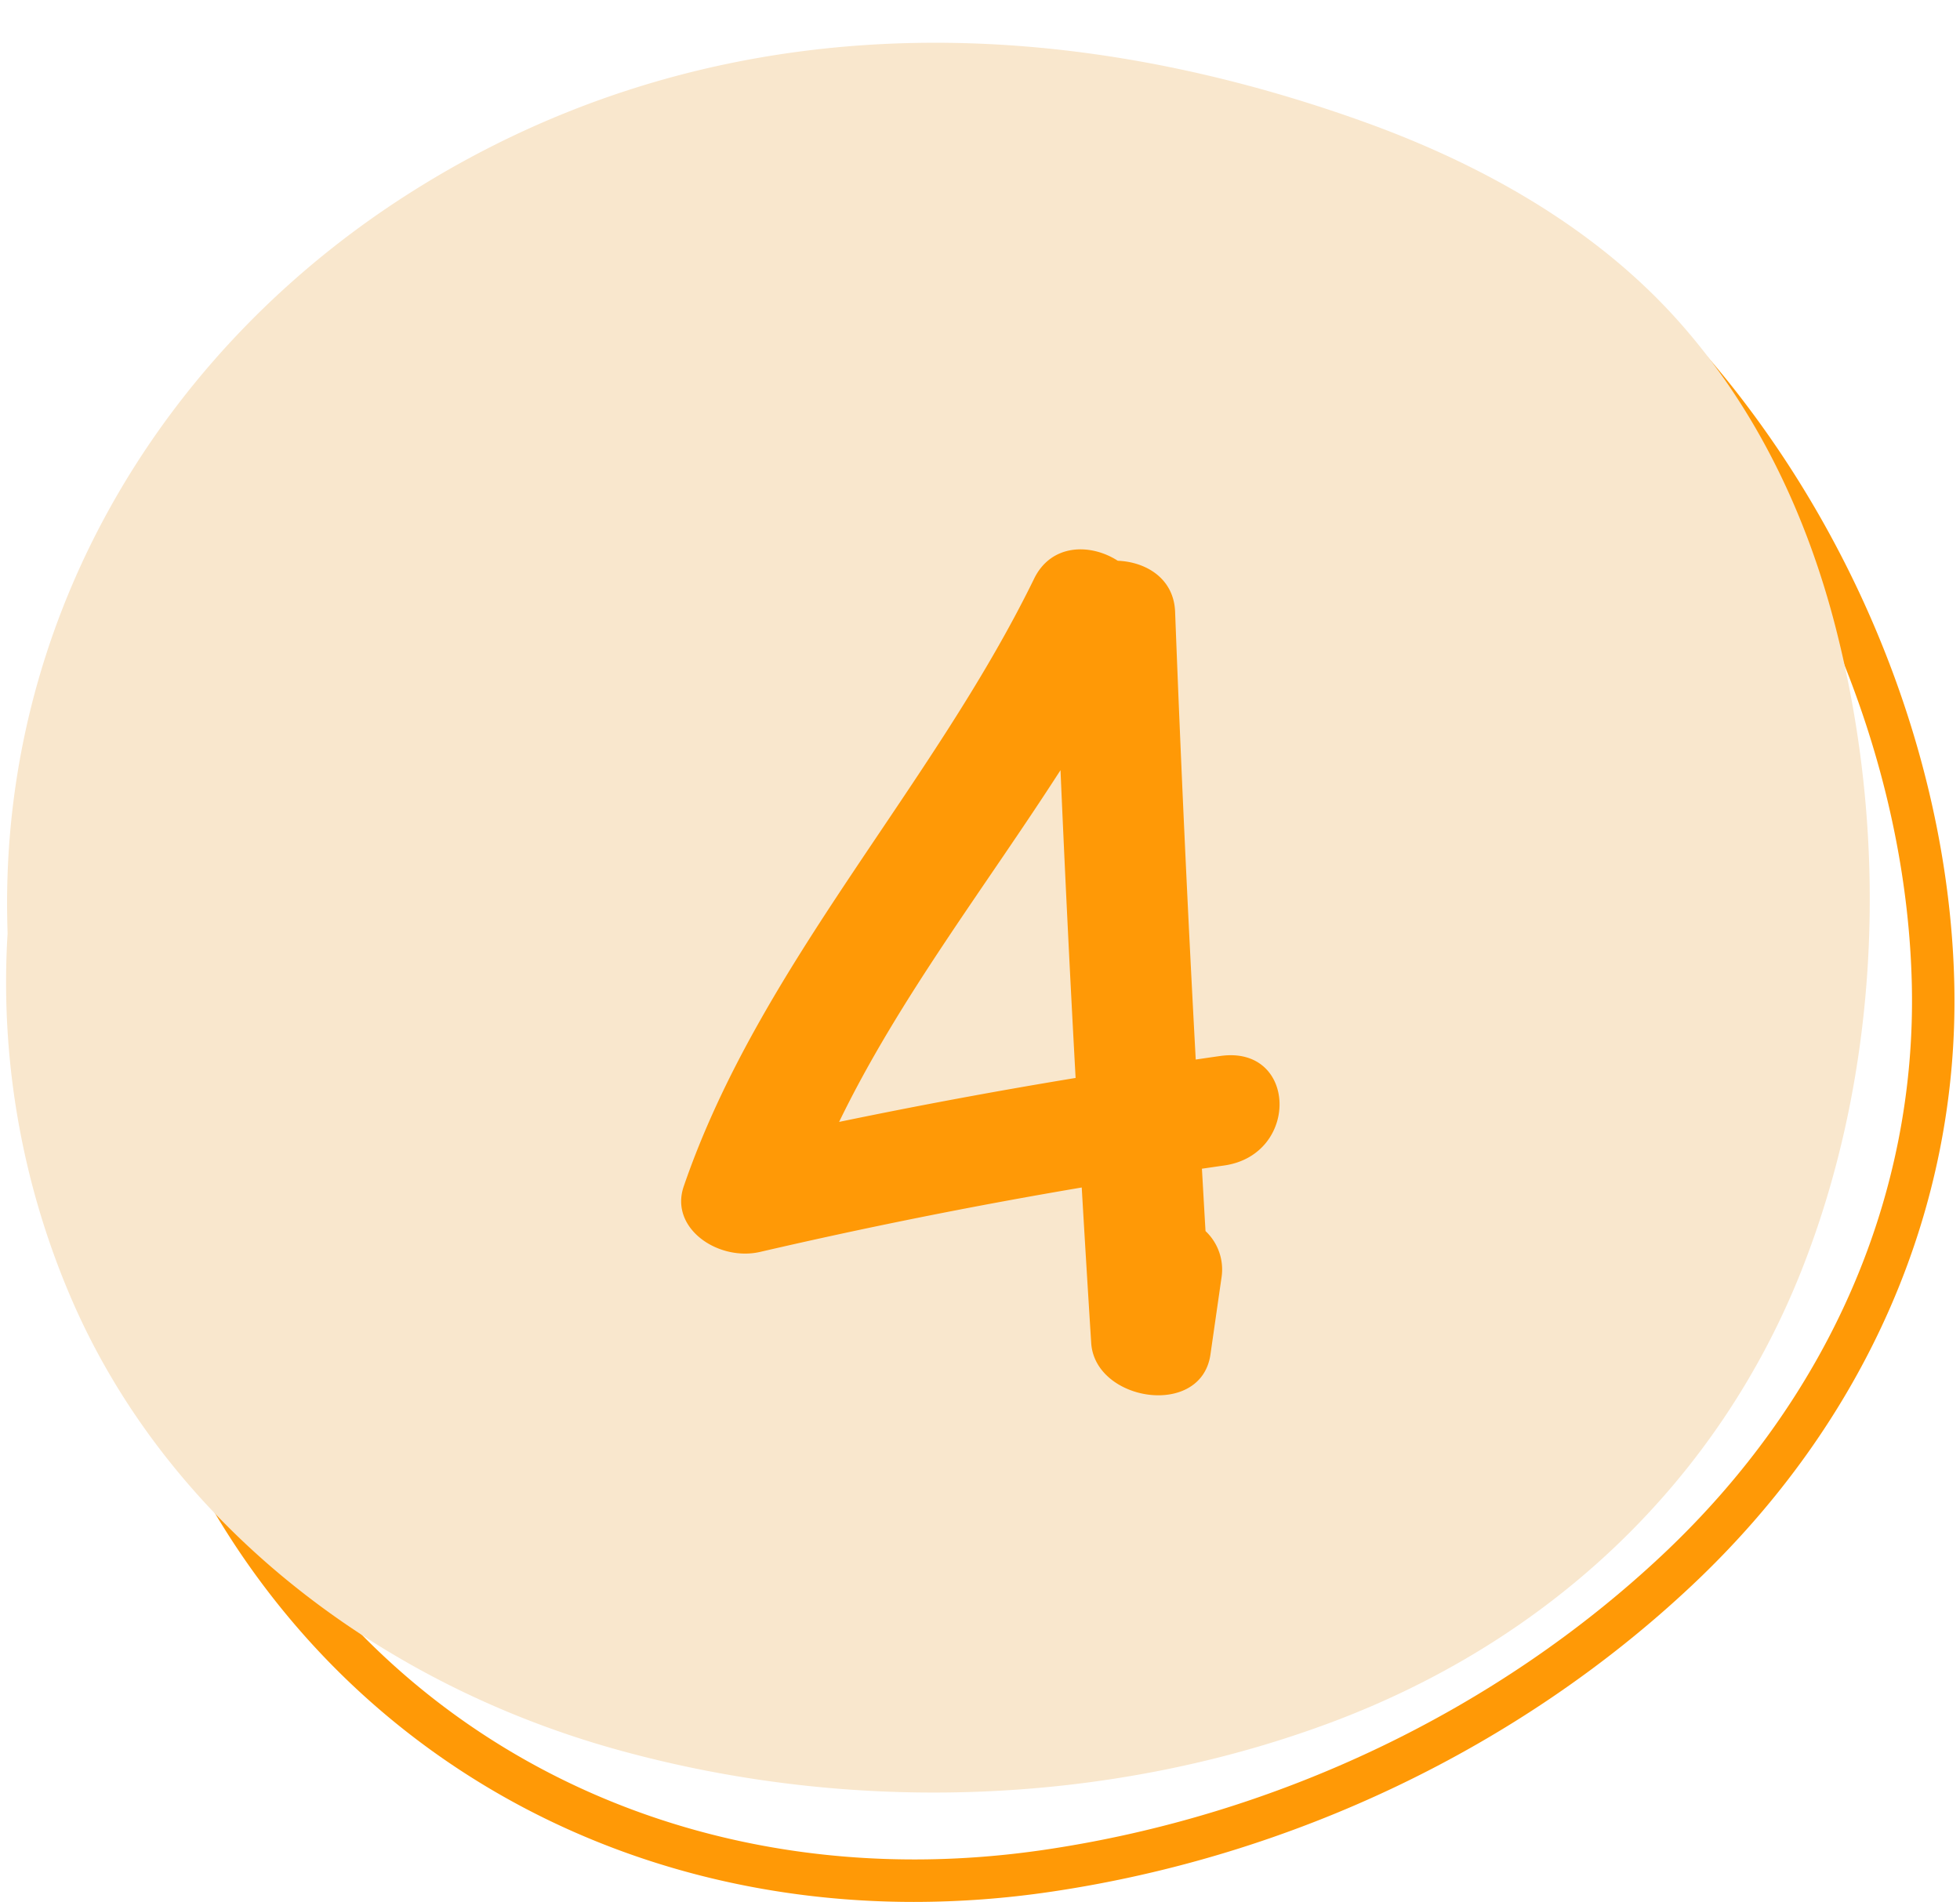 <?xml version="1.0" encoding="UTF-8"?><svg xmlns="http://www.w3.org/2000/svg" xmlns:xlink="http://www.w3.org/1999/xlink" data-name="Layer 1" height="228.5" preserveAspectRatio="xMidYMid meet" version="1.0" viewBox="96.5 94.5 235.5 228.5" width="235.5" zoomAndPan="magnify"><g id="change1_1"><path d="M206.312,323.02c-35.782,0-67.4-17.637-84.915-48.3-15.4-26.961-18.421-59.755-8.08-87.724a109.386,109.386,0,0,1,12.612-24.187c22.007-31.874,57.311-50.487,102.1-53.828,17.19-1.282,32.21.886,44.649,6.442,12.129,5.413,22.951,14.093,32.165,25.8,16.253,20.64,25.9,46.68,26.47,71.443h0c.616,26.955-10.589,52.649-31.551,72.351-20.674,19.436-48,32.5-76.954,36.776A112.684,112.684,0,0,1,206.312,323.02Zm31.088-209.3q-4.381,0-8.994.343c-43.2,3.221-77.18,21.078-98.281,51.639A104.4,104.4,0,0,0,118.1,188.764c-9.824,26.572-6.936,57.759,7.726,83.426,19.1,33.436,55.972,50.51,96.233,44.557,27.93-4.129,54.284-16.717,74.207-35.447,19.894-18.7,30.528-43.03,29.945-68.519h0c-.544-23.682-9.794-48.615-25.378-68.406-8.7-11.049-18.871-19.223-30.238-24.3C261.131,115.853,249.994,113.724,237.4,113.724Z" fill="#ff9906"/></g><g id="change2_1"><path d="M312.885,247.325c-9.993,25.085-30.11,44.474-57.147,54.385-26.026,9.544-56.452,10.944-84.99,3.043-28.99-8.02-53.788-27.335-65.36-53.494a96.052,96.052,0,0,1-7.977-44.6c-.053-1.753-.076-3.507-.047-5.267.57-34.731,19.46-65.3,48.254-83.627,33.746-21.474,74-23.22,114.632-8.672,14.278,5.112,27.943,12.8,37.9,23.967,9.615,10.773,15.555,23.747,18.908,36.837C323.667,195.662,322.291,223.71,312.885,247.325Z" fill="#f9e7cd"/></g><g id="change1_2"><path d="M243.147,221.375c-.993.138-1.983.288-2.976.43q-1.457-26.886-2.477-53.789c-.149-4-3.465-6-6.891-6.141-3.26-2.1-7.985-2.076-10.051,2.155-12.327,25.24-32.965,46.4-42.1,73.019-1.733,5.051,4.161,9.033,9.191,7.868q19.181-4.444,38.631-7.737.546,9.343,1.138,18.685c.453,7.051,13.224,9.05,14.327,1.383l1.329-9.242a6.342,6.342,0,0,0-1.921-5.59c-.151-2.5-.286-5-.432-7.492.882-.127,1.762-.261,2.644-.384C252.684,233.27,252.386,220.089,243.147,221.375ZM197.322,229.3c7.178-14.817,17.576-28.228,26.6-42.263q.8,18.5,1.815,36.981Q211.464,226.367,197.322,229.3Z" fill="#ff9906"/></g></svg>